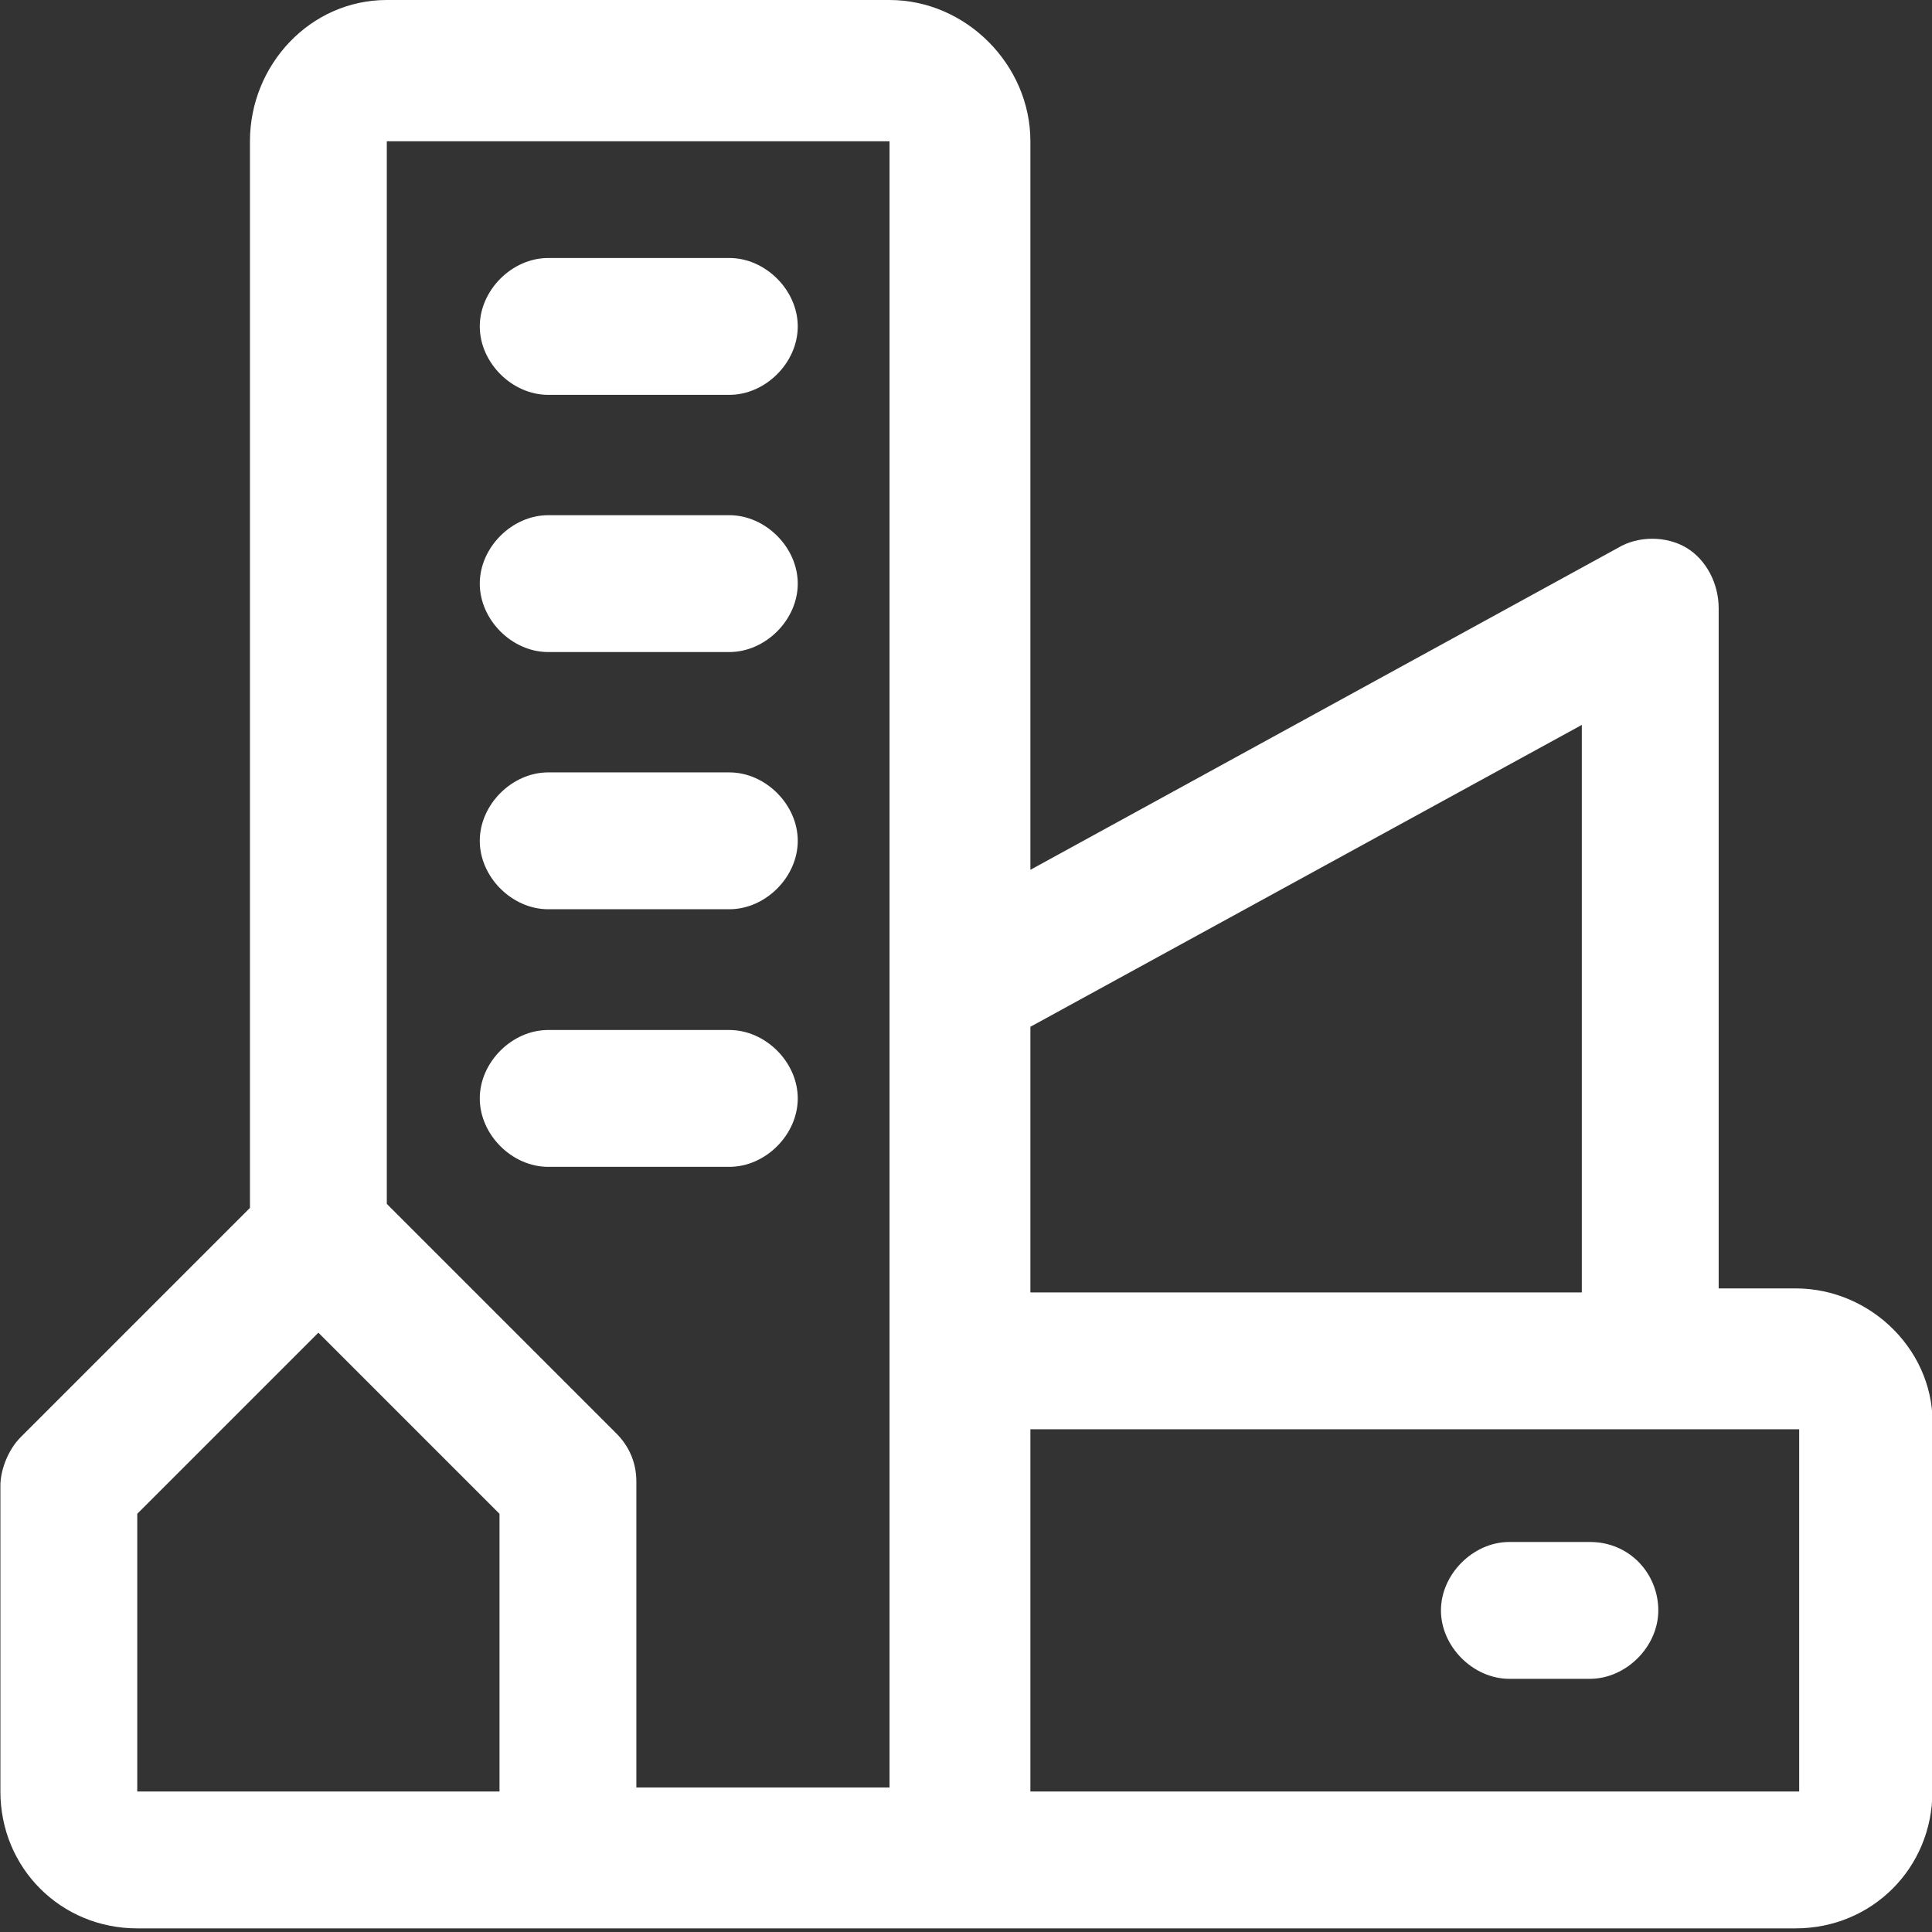 <?xml version="1.0" encoding="UTF-8"?>
<svg id="Layer_1" data-name="Layer 1" xmlns="http://www.w3.org/2000/svg" width="48" height="48" viewBox="0 0 48 48">
  <rect x="0" y="0" width="48" height="48" fill="#333333" stroke="none"/>
  <path fill="white" d="M44.6,32.01h-1.9V15.11c0-.6-.3-1.2-.8-1.5s-1.2-.3-1.7,0l-14.6,8V3.51C25.6,1.61,24,0,22.1,0h-12.49C7.71,0,6.21,1.61,6.21,3.51v26.5l-5.7,5.7c-.3.3-.5.8-.5,1.2v7.6c0,1.9,1.5,3.4,3.4,3.4h41.2c1.9,0,3.4-1.5,3.4-3.4v-9c.1-1.9-1.5-3.5-3.4-3.5ZM39.3,18.01v14.1h-13.7v-6.6l13.7-7.5ZM22.1,3.51v20.9h0v20h-6.29v-7.6c0-.5-.2-.9-.5-1.2l-5.7-5.7V3.51h12.49ZM3.41,37.61l4.5-4.5,4.5,4.5v6.9H3.41s0-6.9,0-6.9ZM25.6,44.51v-9h19.1v9h-19.1Z"/>
  <path fill="white" d="M39.5,38.31h-2c-.9,0-1.7.8-1.7,1.7s.8,1.7,1.7,1.7h2c.9,0,1.7-.8,1.7-1.7s-.7-1.7-1.7-1.7Z"/>
  <path fill="white" d="M13.62,9.81h4.5c.9,0,1.7-.8,1.7-1.7s-.8-1.7-1.7-1.7h-4.5c-.9,0-1.7.8-1.7,1.7s.8,1.7,1.7,1.7Z"/>
  <path fill="white" d="M13.62,16.2h4.5c.9,0,1.7-.8,1.7-1.7s-.8-1.7-1.7-1.7h-4.5c-.9,0-1.7.8-1.7,1.7s.8,1.7,1.7,1.7Z"/>
  <path fill="white" d="M13.62,22.59h4.5c.9,0,1.7-.8,1.7-1.7s-.8-1.7-1.7-1.7h-4.5c-.9,0-1.7.8-1.7,1.7s.8,1.7,1.7,1.7Z"/>
  <path fill="white" d="M13.62,28.99h4.5c.9,0,1.7-.8,1.7-1.7s-.8-1.7-1.7-1.7h-4.5c-.9,0-1.7.8-1.7,1.7s.8,1.7,1.7,1.7Z"/>
</svg>